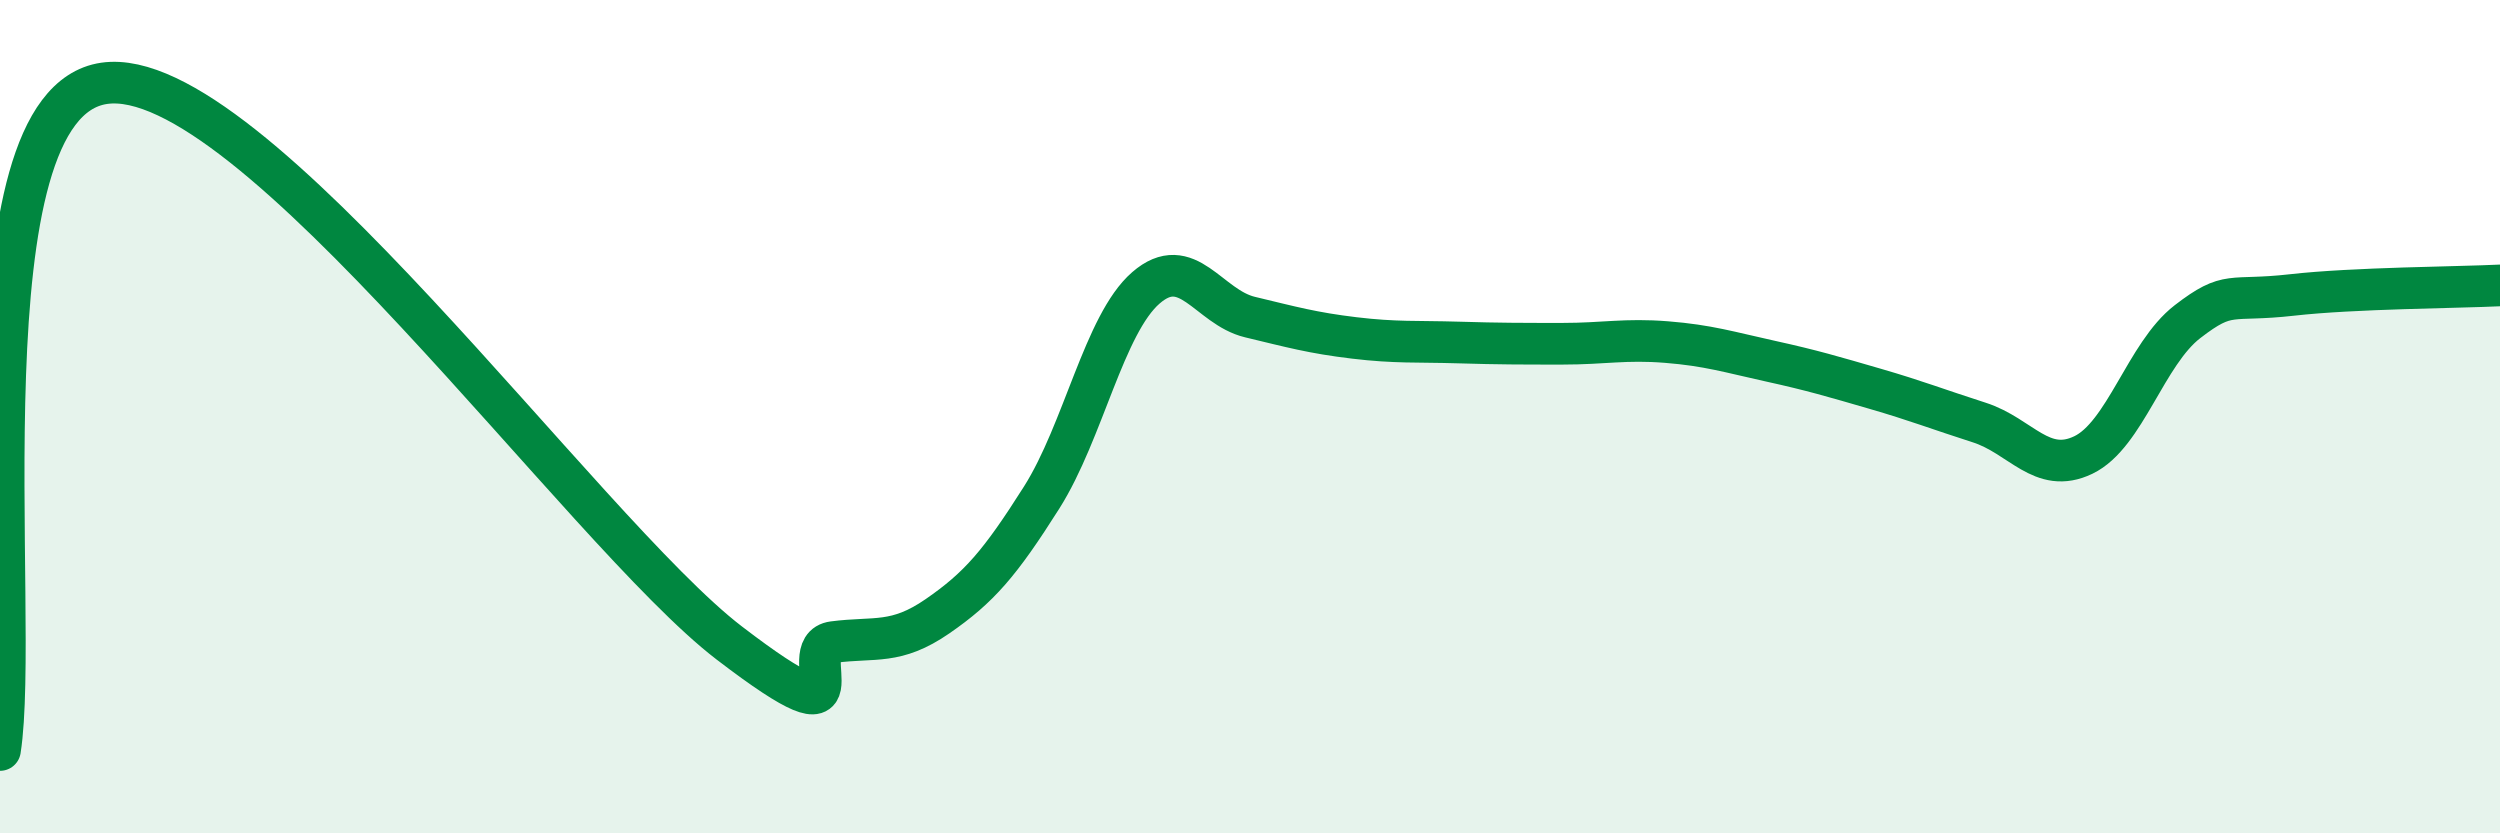 
    <svg width="60" height="20" viewBox="0 0 60 20" xmlns="http://www.w3.org/2000/svg">
      <path
        d="M 0,18 C 0.5,14.8 -1,2.51 2.5,2 C 6,1.49 14,12.75 17.5,15.43 C 21,18.11 19,15.54 20,15.41 C 21,15.28 21.5,15.48 22.5,14.79 C 23.5,14.1 24,13.52 25,11.94 C 26,10.36 26.5,7.78 27.5,6.91 C 28.5,6.04 29,7.37 30,7.61 C 31,7.85 31.5,7.99 32.5,8.11 C 33.5,8.23 34,8.19 35,8.22 C 36,8.25 36.5,8.25 37.5,8.25 C 38.5,8.25 39,8.13 40,8.21 C 41,8.29 41.5,8.45 42.5,8.67 C 43.5,8.89 44,9.04 45,9.33 C 46,9.62 46.5,9.82 47.5,10.14 C 48.5,10.46 49,11.4 50,10.92 C 51,10.44 51.5,8.49 52.5,7.72 C 53.5,6.95 53.5,7.25 55,7.08 C 56.5,6.91 59,6.9 60,6.85L60 20L0 20Z"
        fill="#008740"
        opacity="0.1"
        stroke-linecap="round"
        stroke-linejoin="round"
      />
      <path
        d="M 0,18 C 0.5,14.8 -1,2.51 2.5,2 C 6,1.49 14,12.75 17.5,15.43 C 21,18.11 19,15.54 20,15.41 C 21,15.28 21.5,15.48 22.5,14.79 C 23.5,14.1 24,13.52 25,11.94 C 26,10.36 26.5,7.78 27.5,6.91 C 28.5,6.04 29,7.37 30,7.61 C 31,7.85 31.5,7.99 32.5,8.11 C 33.5,8.23 34,8.19 35,8.22 C 36,8.25 36.5,8.25 37.5,8.25 C 38.5,8.25 39,8.13 40,8.21 C 41,8.29 41.5,8.45 42.5,8.67 C 43.5,8.89 44,9.04 45,9.33 C 46,9.62 46.5,9.82 47.5,10.14 C 48.5,10.46 49,11.4 50,10.92 C 51,10.44 51.5,8.49 52.5,7.72 C 53.5,6.95 53.5,7.25 55,7.08 C 56.5,6.91 59,6.9 60,6.85"
        stroke="#008740"
        stroke-width="1"
        fill="none"
        stroke-linecap="round"
        stroke-linejoin="round"
      />
    </svg>
  